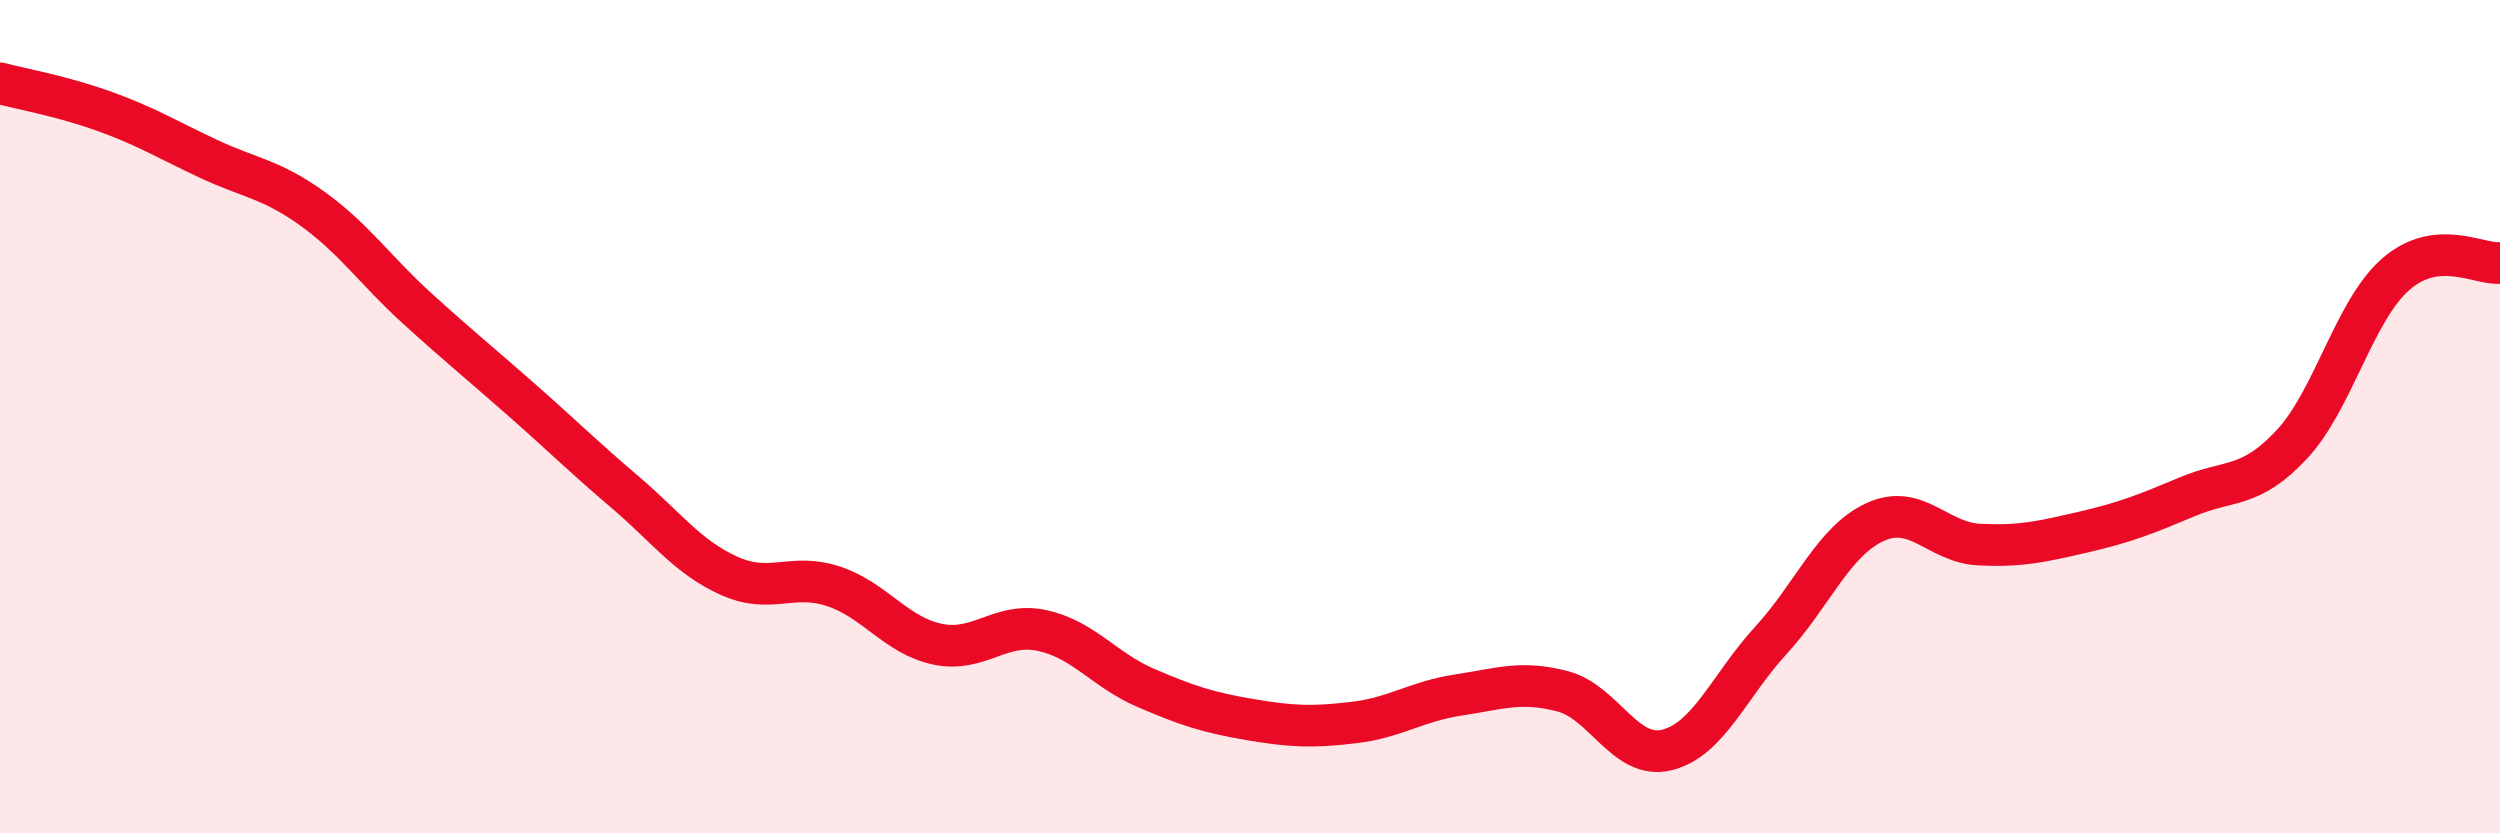 
    <svg width="60" height="20" viewBox="0 0 60 20" xmlns="http://www.w3.org/2000/svg">
      <path
        d="M 0,2 C 0.5,2.13 1.5,2.31 2.5,2.67 C 3.5,3.03 4,3.34 5,3.81 C 6,4.28 6.5,4.29 7.5,5.01 C 8.5,5.73 9,6.48 10,7.39 C 11,8.3 11.5,8.7 12.5,9.58 C 13.5,10.46 14,10.96 15,11.81 C 16,12.66 16.5,13.37 17.5,13.82 C 18.5,14.27 19,13.74 20,14.07 C 21,14.4 21.5,15.25 22.5,15.46 C 23.5,15.67 24,14.92 25,15.13 C 26,15.34 26.5,16.08 27.5,16.51 C 28.5,16.94 29,17.1 30,17.27 C 31,17.44 31.5,17.46 32.5,17.34 C 33.5,17.22 34,16.83 35,16.68 C 36,16.53 36.5,16.33 37.5,16.59 C 38.5,16.85 39,18.24 40,18 C 41,17.76 41.5,16.46 42.5,15.37 C 43.5,14.28 44,12.99 45,12.53 C 46,12.07 46.5,13.02 47.5,13.07 C 48.5,13.12 49,13 50,12.77 C 51,12.54 51.5,12.34 52.5,11.92 C 53.5,11.5 54,11.74 55,10.67 C 56,9.6 56.5,7.45 57.5,6.58 C 58.5,5.71 59.5,6.36 60,6.31L60 20L0 20Z"
        fill="#EB0A25"
        opacity="0.1"
        stroke-linecap="round"
        stroke-linejoin="round"
      />
      <path
        d="M 0,2 C 0.5,2.13 1.5,2.31 2.5,2.67 C 3.5,3.03 4,3.34 5,3.81 C 6,4.28 6.5,4.29 7.5,5.01 C 8.5,5.73 9,6.48 10,7.39 C 11,8.3 11.5,8.7 12.5,9.58 C 13.5,10.46 14,10.96 15,11.81 C 16,12.66 16.5,13.37 17.5,13.82 C 18.5,14.27 19,13.74 20,14.07 C 21,14.4 21.5,15.25 22.5,15.46 C 23.5,15.67 24,14.92 25,15.13 C 26,15.34 26.5,16.08 27.5,16.51 C 28.5,16.94 29,17.1 30,17.27 C 31,17.44 31.5,17.46 32.5,17.34 C 33.5,17.22 34,16.83 35,16.68 C 36,16.53 36.5,16.33 37.5,16.59 C 38.5,16.85 39,18.24 40,18 C 41,17.76 41.5,16.46 42.5,15.37 C 43.5,14.28 44,12.99 45,12.53 C 46,12.07 46.5,13.02 47.5,13.07 C 48.5,13.12 49,13 50,12.77 C 51,12.54 51.5,12.34 52.5,11.92 C 53.5,11.5 54,11.74 55,10.67 C 56,9.6 56.5,7.45 57.5,6.58 C 58.5,5.71 59.5,6.36 60,6.31"
        stroke="#EB0A25"
        stroke-width="1"
        fill="none"
        stroke-linecap="round"
        stroke-linejoin="round"
      />
    </svg>
  